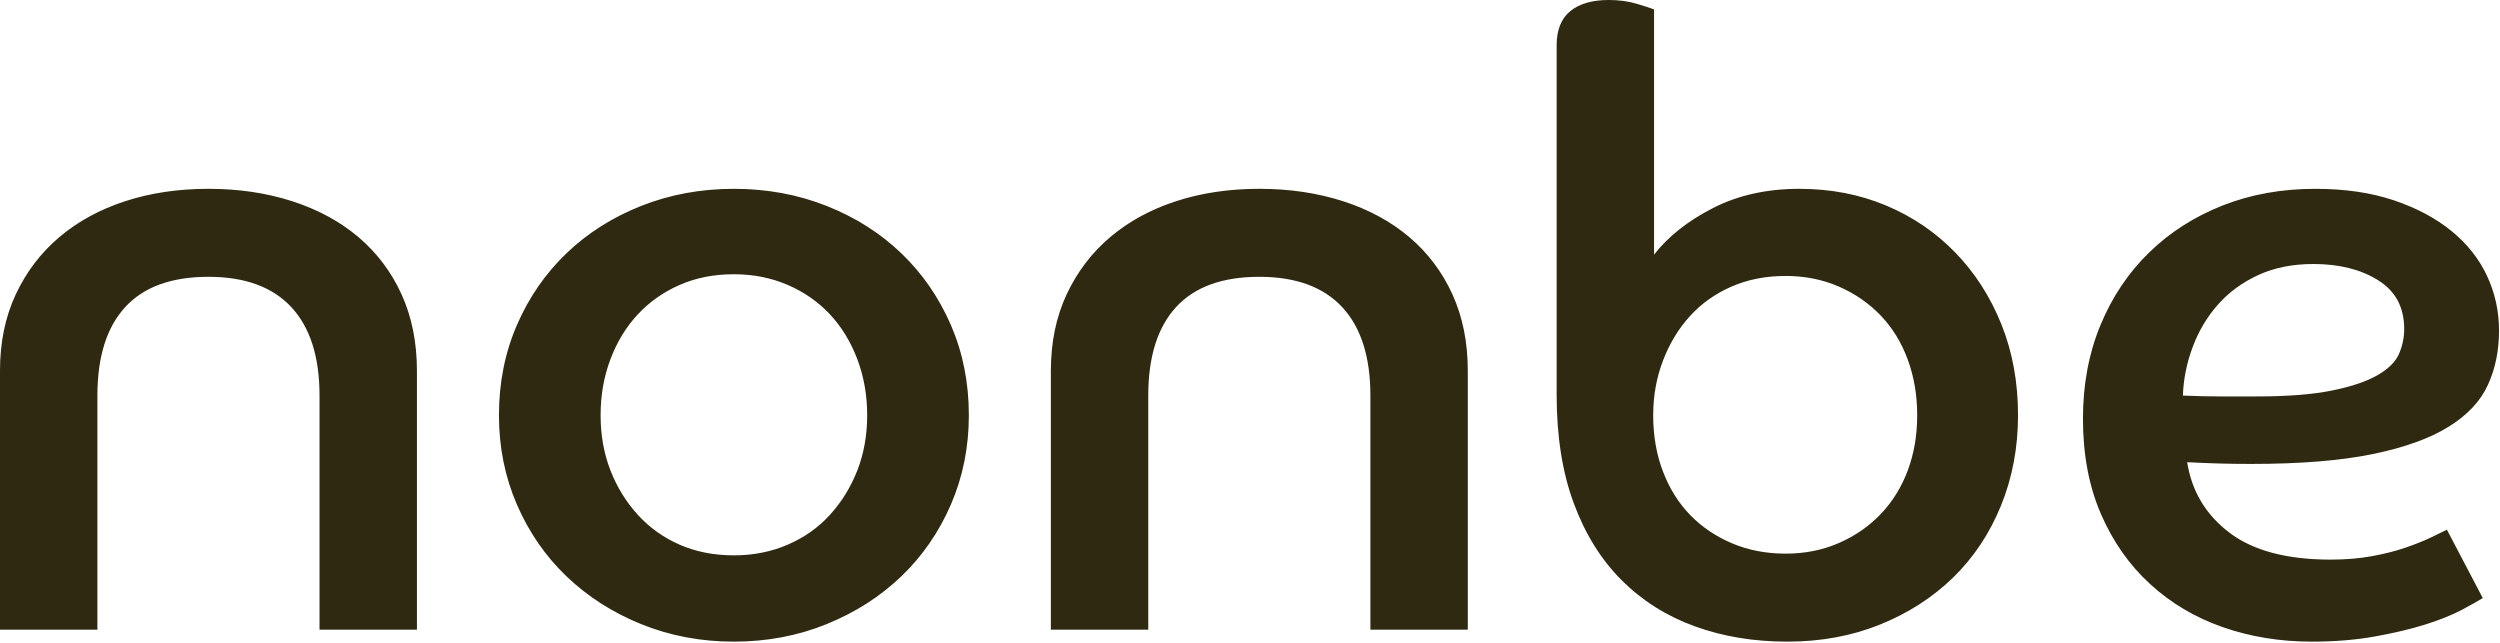 <?xml version="1.0" encoding="UTF-8" standalone="no"?><!DOCTYPE svg PUBLIC "-//W3C//DTD SVG 1.1//EN" "http://www.w3.org/Graphics/SVG/1.1/DTD/svg11.dtd"><svg width="100%" height="100%" viewBox="0 0 1326 341" version="1.1" xmlns="http://www.w3.org/2000/svg" xmlns:xlink="http://www.w3.org/1999/xlink" xml:space="preserve" xmlns:serif="http://www.serif.com/" style="fill-rule:evenodd;clip-rule:evenodd;stroke-linejoin:round;stroke-miterlimit:2;"><path d="M389.258,100.15c17.519,0 33.913,3.025 49.169,9.063c15.256,6.05 28.475,14.431 39.656,25.15c11.169,10.725 19.931,23.418 26.281,38.062c6.344,14.663 9.513,30.588 9.513,47.806c-0,16.925 -3.169,32.707 -9.513,47.363c-6.35,14.656 -15.112,27.344 -26.281,38.062c-11.181,10.725 -24.4,19.188 -39.656,25.382c-15.256,6.187 -31.65,9.287 -49.169,9.287c-17.525,0 -33.912,-3.1 -49.169,-9.287c-15.262,-6.194 -28.481,-14.657 -39.65,-25.382c-11.181,-10.718 -19.937,-23.406 -26.281,-38.062c-6.344,-14.656 -9.512,-30.438 -9.512,-47.363c-0,-17.218 3.168,-33.143 9.512,-47.806c6.344,-14.644 15.1,-27.337 26.281,-38.062c11.169,-10.719 24.388,-19.1 39.65,-25.15c15.257,-6.038 31.644,-9.063 49.169,-9.063Zm436.387,-76.137c-0,-8.157 2.419,-14.194 7.256,-18.125c4.825,-3.919 11.625,-5.888 20.388,-5.888c5.437,-0 10.425,0.675 14.962,2.038c4.525,1.362 7.544,2.343 9.063,2.95l-0,130.056c7.543,-9.663 17.968,-17.9 31.262,-24.7c13.294,-6.8 28.55,-10.194 45.775,-10.194c16.606,0 31.944,2.944 45.994,8.838c14.05,5.887 26.281,14.2 36.706,24.918c10.425,10.732 18.575,23.419 24.475,38.069c5.888,14.656 8.838,30.744 8.838,48.256c-0,17.225 -3.032,33.244 -9.075,48.038c-6.038,14.806 -14.5,27.494 -25.369,38.069c-10.875,10.581 -23.794,18.881 -38.744,24.925c-14.956,6.037 -31.35,9.062 -49.168,9.062c-17.832,0 -34.219,-2.719 -49.176,-8.156c-14.943,-5.438 -27.868,-13.594 -38.743,-24.469c-10.875,-10.881 -19.338,-24.469 -25.375,-40.787c-6.044,-16.319 -9.069,-35.5 -9.069,-57.55l0,-185.35Zm491.23,293.205c-2.419,1.506 -6.188,3.619 -11.325,6.338c-5.144,2.718 -11.556,5.287 -19.256,7.706c-7.707,2.419 -16.625,4.531 -26.744,6.344c-10.125,1.812 -21.225,2.718 -33.306,2.718c-16.925,0 -32.7,-2.568 -47.35,-7.706c-14.663,-5.131 -27.494,-12.756 -38.519,-22.881c-11.037,-10.119 -19.719,-22.5 -26.063,-37.163c-6.343,-14.643 -9.512,-31.493 -9.512,-50.525c0,-18.125 3.094,-34.662 9.288,-49.618c6.187,-14.963 14.799,-27.794 25.831,-38.525c11.019,-10.719 24.019,-19.025 38.975,-24.919c14.95,-5.894 31.331,-8.838 49.162,-8.838c15.707,0 29.607,2.038 41.694,6.113c12.081,4.081 22.275,9.519 30.588,16.319c8.306,6.8 14.575,14.725 18.806,23.787c4.225,9.063 6.344,18.738 6.344,29c-0,10.581 -1.963,20.175 -5.894,28.781c-3.925,8.607 -10.869,16.019 -20.844,22.2c-9.969,6.2 -23.412,11.038 -40.325,14.507c-16.925,3.475 -38.375,5.212 -64.35,5.212c-6.05,0 -11.712,-0.069 -17,-0.231c-5.287,-0.144 -10.956,-0.369 -16.994,-0.681c2.419,15.412 9.894,27.875 22.432,37.393c12.531,9.513 30.431,14.269 53.706,14.269c7.85,0 15.1,-0.6 21.744,-1.806c6.643,-1.213 12.618,-2.719 17.906,-4.538c5.275,-1.812 9.812,-3.618 13.594,-5.437c3.768,-1.806 6.568,-3.169 8.381,-4.081l19.031,36.262Zm-1316.88,-120.547c0,-15.106 2.788,-28.618 8.381,-40.562c5.588,-11.925 13.294,-22.044 23.113,-30.363c9.812,-8.3 21.45,-14.643 34.894,-19.025c13.437,-4.381 28.162,-6.575 44.181,-6.575c16.012,0 30.819,2.194 44.412,6.575c13.594,4.382 25.3,10.725 35.119,19.025c9.813,8.319 17.45,18.438 22.881,30.363c5.438,11.944 8.163,25.456 8.163,40.562l-0,137.307l-51.663,-0l0,-124.163c0,-20.544 -4.987,-36.175 -14.95,-46.906c-9.975,-10.719 -24.631,-16.088 -43.962,-16.088c-19.638,0 -34.369,5.369 -44.181,16.088c-9.819,10.731 -14.725,26.362 -14.725,46.906l-0,124.163l-51.663,-0l0,-137.307Zm557.386,0c-0,-15.106 2.787,-28.618 8.381,-40.562c5.587,-11.925 13.294,-22.044 23.112,-30.363c9.813,-8.3 21.45,-14.643 34.894,-19.025c13.438,-4.381 28.163,-6.575 44.181,-6.575c16.013,0 30.819,2.194 44.413,6.575c13.594,4.382 25.3,10.725 35.119,19.025c9.812,8.319 17.45,18.438 22.881,30.363c5.437,11.944 8.162,25.456 8.162,40.562l0,137.307l-51.662,-0l-0,-124.163c-0,-20.544 -4.988,-36.175 -14.95,-46.906c-9.975,-10.719 -24.631,-16.088 -43.963,-16.088c-19.637,0 -34.368,5.369 -44.181,16.088c-9.819,10.731 -14.725,26.362 -14.725,46.906l0,124.163l-51.662,-0l-0,-137.307Zm-168.128,97.885c10.275,0 19.788,-1.881 28.55,-5.662c8.763,-3.775 16.238,-9.063 22.431,-15.863c6.188,-6.8 11.025,-14.656 14.507,-23.562c3.468,-8.913 5.212,-18.657 5.212,-29.238c0,-10.568 -1.744,-20.462 -5.212,-29.681c-3.482,-9.206 -8.319,-17.137 -14.507,-23.787c-6.193,-6.638 -13.668,-11.857 -22.431,-15.638c-8.762,-3.775 -18.275,-5.662 -28.55,-5.662c-10.575,-0 -20.169,1.887 -28.775,5.662c-8.606,3.781 -16.019,9 -22.2,15.638c-6.194,6.65 -11.037,14.581 -14.506,23.787c-3.475,9.219 -5.213,19.113 -5.213,29.681c0,10.581 1.738,20.325 5.213,29.238c3.469,8.906 8.312,16.762 14.506,23.562c6.181,6.8 13.594,12.088 22.2,15.863c8.606,3.781 18.2,5.662 28.775,5.662Zm557.837,-0.906c10.269,0 19.719,-1.887 28.325,-5.669c8.613,-3.768 16.013,-8.906 22.206,-15.406c6.188,-6.494 10.95,-14.2 14.275,-23.106c3.319,-8.913 4.982,-18.657 4.982,-29.238c-0,-10.569 -1.663,-20.387 -4.982,-29.45c-3.325,-9.062 -8.087,-16.837 -14.275,-23.337c-6.193,-6.494 -13.593,-11.632 -22.206,-15.406c-8.606,-3.775 -18.056,-5.669 -28.325,-5.669c-10.575,-0 -20.162,1.894 -28.775,5.669c-8.606,3.774 -15.931,8.987 -21.975,15.631c-6.05,6.65 -10.812,14.5 -14.275,23.562c-3.481,9.063 -5.212,18.738 -5.212,29c-0,10.882 1.731,20.85 5.212,29.919c3.463,9.063 8.306,16.763 14.5,23.106c6.188,6.344 13.6,11.325 22.206,14.957c8.613,3.625 18.044,5.437 28.319,5.437Zm210.724,-83.838c6.944,0.306 13.594,0.456 19.937,0.456l19.032,0c16.618,0 30.056,-1.056 40.331,-3.175c10.269,-2.106 18.281,-4.825 24.019,-8.156c5.731,-3.319 9.518,-7.094 11.331,-11.331c1.812,-4.225 2.719,-8.607 2.719,-13.138c-0,-11.481 -4.607,-20.087 -13.825,-25.831c-9.213,-5.738 -20.613,-8.613 -34.213,-8.613c-11.175,0 -21,1.969 -29.45,5.894c-8.469,3.931 -15.562,9.144 -21.3,15.631c-5.744,6.5 -10.2,13.982 -13.369,22.438c-3.175,8.456 -4.912,17.069 -5.212,25.825Z" style="fill:#2f2912;fill-rule:nonzero;"/></svg>